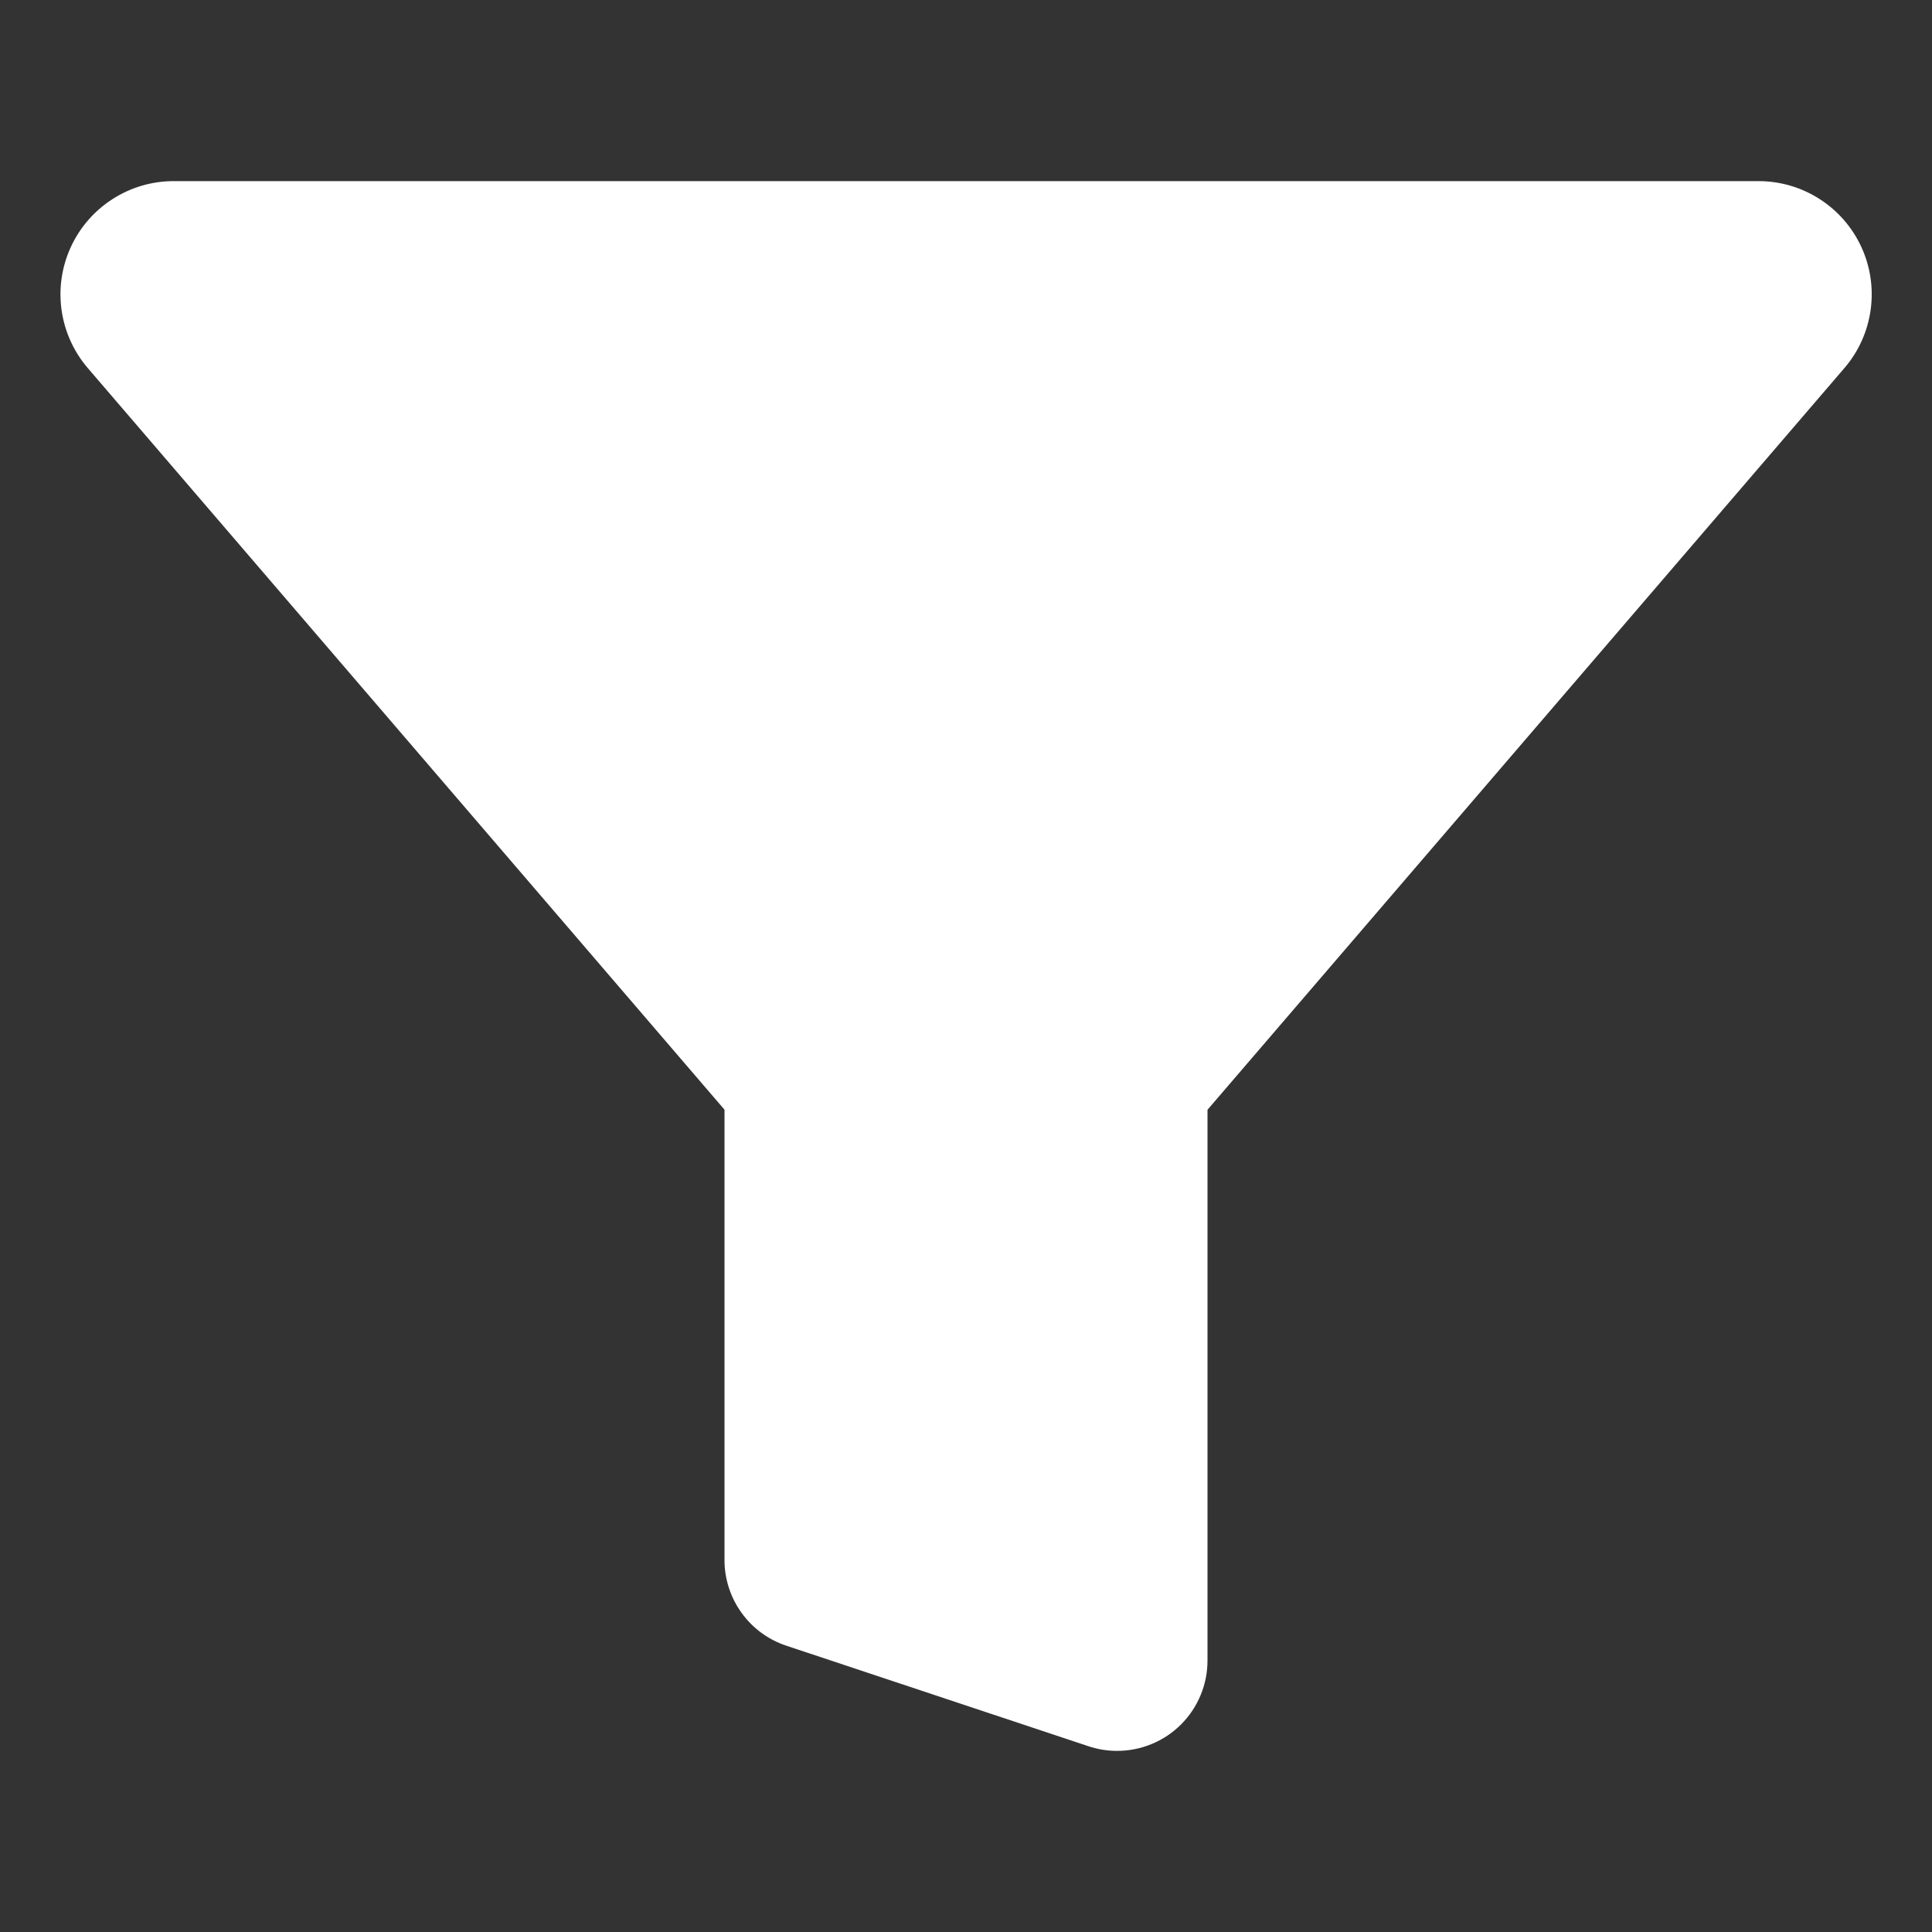 <svg width="52" height="52" viewBox="0 0 52 52" fill="none" xmlns="http://www.w3.org/2000/svg">
<rect x="0" y="0" width="52" height="52" fill="#333333" stroke="none"/>
<path d="M30.062 47.125C29.802 47.125 29.543 47.083 29.296 47L21.155 44.291C20.671 44.129 20.251 43.818 19.954 43.402C19.657 42.987 19.498 42.489 19.5 41.978V29.87C19.498 29.866 19.495 29.861 19.491 29.857L2.362 9.906C1.983 9.464 1.738 8.922 1.657 8.344C1.576 7.767 1.663 7.178 1.906 6.649C2.15 6.119 2.541 5.67 3.032 5.356C3.523 5.041 4.094 4.874 4.677 4.875H47.328C47.911 4.874 48.482 5.041 48.973 5.356C49.465 5.67 49.855 6.119 50.099 6.649C50.343 7.178 50.429 7.767 50.348 8.344C50.267 8.922 50.023 9.464 49.643 9.906L32.509 29.859C32.506 29.863 32.503 29.868 32.5 29.873V44.688C32.501 45.008 32.439 45.325 32.316 45.621C32.194 45.918 32.015 46.187 31.788 46.413C31.562 46.64 31.293 46.819 30.996 46.941C30.7 47.063 30.383 47.126 30.062 47.125Z" fill="white"/>
</svg>
